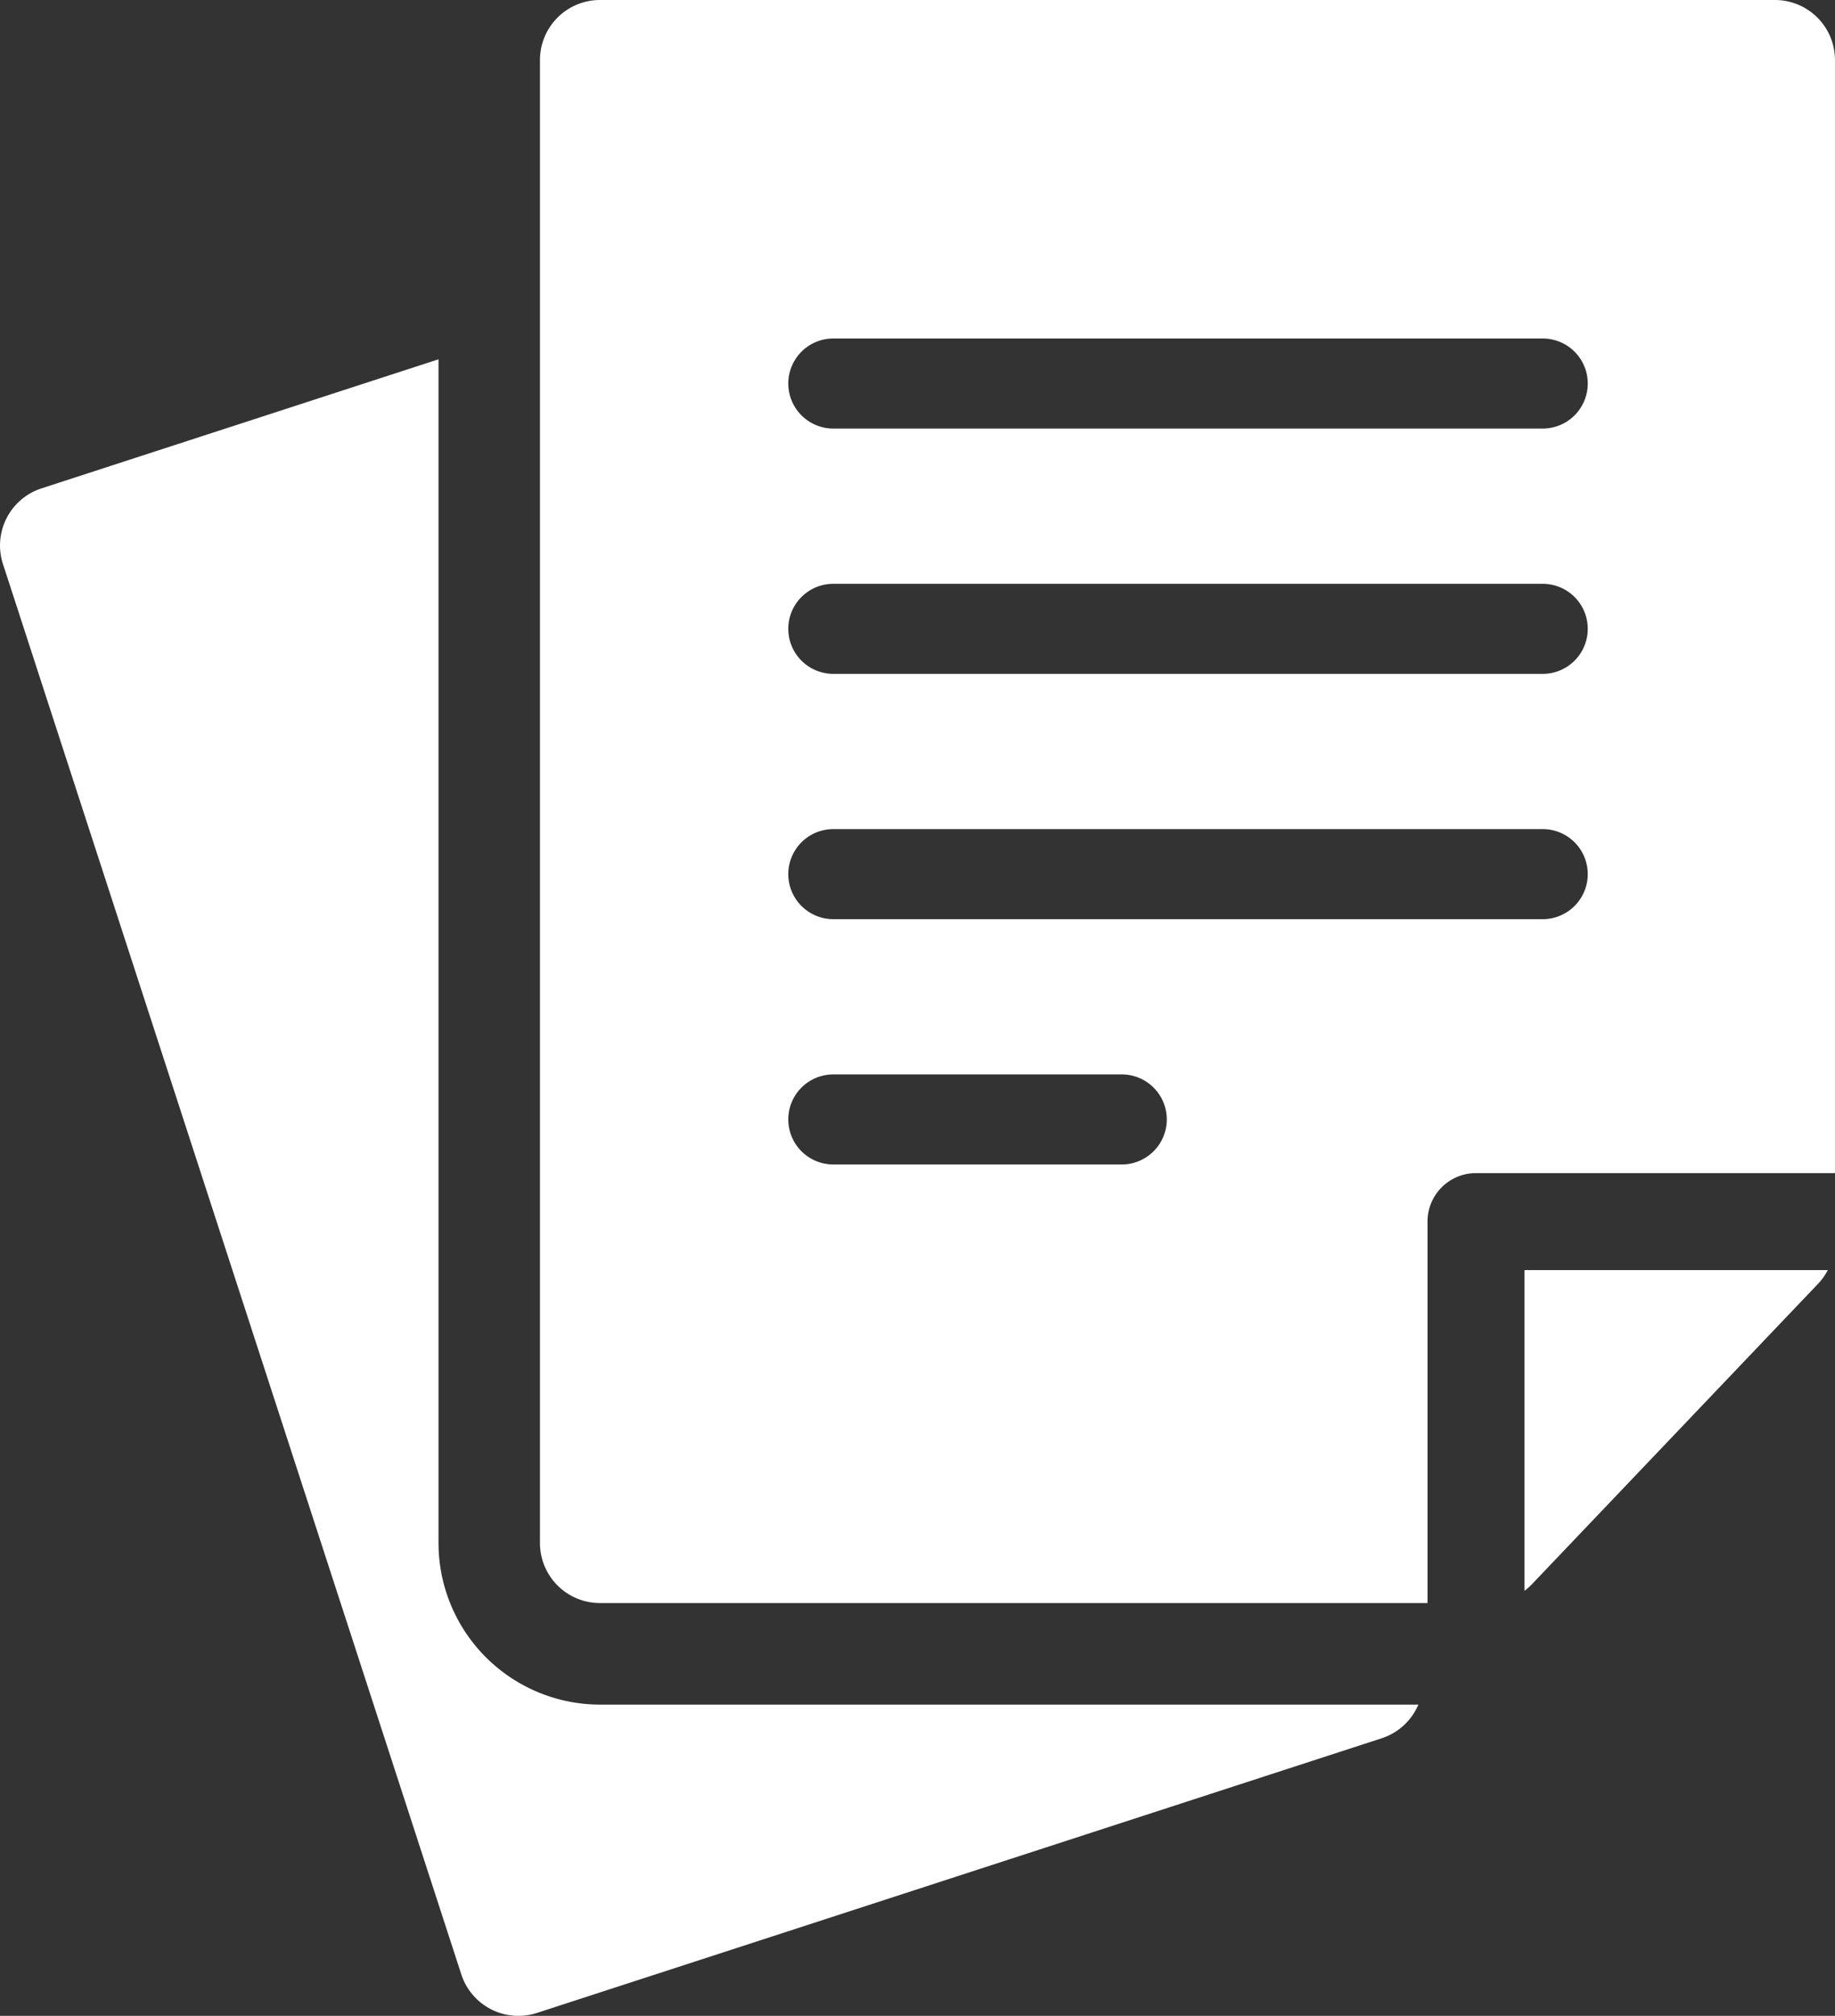 <?xml version="1.0" encoding="UTF-8"?> <svg xmlns="http://www.w3.org/2000/svg" xmlns:xlink="http://www.w3.org/1999/xlink" id="Group_49" data-name="Group 49" width="78.323" height="86.024" viewBox="0 0 78.323 86.024"><rect x="0" y="0" width="78.323" height="86.024" fill="#333333" stroke="none"/><defs><style> .cls-1 { fill: #fff; } .cls-2 { clip-path: url(#clip-path); } </style><clipPath id="clip-path"><rect id="Rectangle_44" data-name="Rectangle 44" class="cls-1" width="78.323" height="86.024"></rect></clipPath></defs><g id="Group_49-2" data-name="Group 49" class="cls-2"><path id="Path_147" data-name="Path 147" class="cls-1" d="M18.717,83.135V32.621L1.77,38.13A2.562,2.562,0,0,0,.126,41.358L19.69,101.543a2.562,2.562,0,0,0,3.229,1.645l36.053-11.72a2.563,2.563,0,0,0,1.519-1.329l.052-.108H25.611a6.9,6.9,0,0,1-6.894-6.895" transform="translate(0 -17.289)"></path><path id="Path_148" data-name="Path 148" class="cls-1" d="M101.751,0H51.6a2.562,2.562,0,0,0-2.563,2.562V65.846A2.562,2.562,0,0,0,51.6,68.408h35.32V52.129a2.068,2.068,0,0,1,2.068-2.068h15.324V2.562A2.562,2.562,0,0,0,101.751,0M73.87,49.692H61.558a1.921,1.921,0,0,1,0-3.843H73.87a1.921,1.921,0,0,1,0,3.843M91.838,39.224H61.558a1.921,1.921,0,0,1,0-3.843h30.28a1.921,1.921,0,0,1,0,3.843m0-10.468H61.558a1.921,1.921,0,0,1,0-3.843h30.28a1.921,1.921,0,0,1,0,3.843m0-10.468H61.558a1.921,1.921,0,0,1,0-3.843h30.28a1.921,1.921,0,0,1,0,3.843" transform="translate(-25.99)"></path><path id="Path_149" data-name="Path 149" class="cls-1" d="M138.438,129a2.562,2.562,0,0,0,.309-.272l12.239-12.848a2.536,2.536,0,0,0,.4-.568H138.438Z" transform="translate(-73.37 -61.113)"></path></g></svg> 